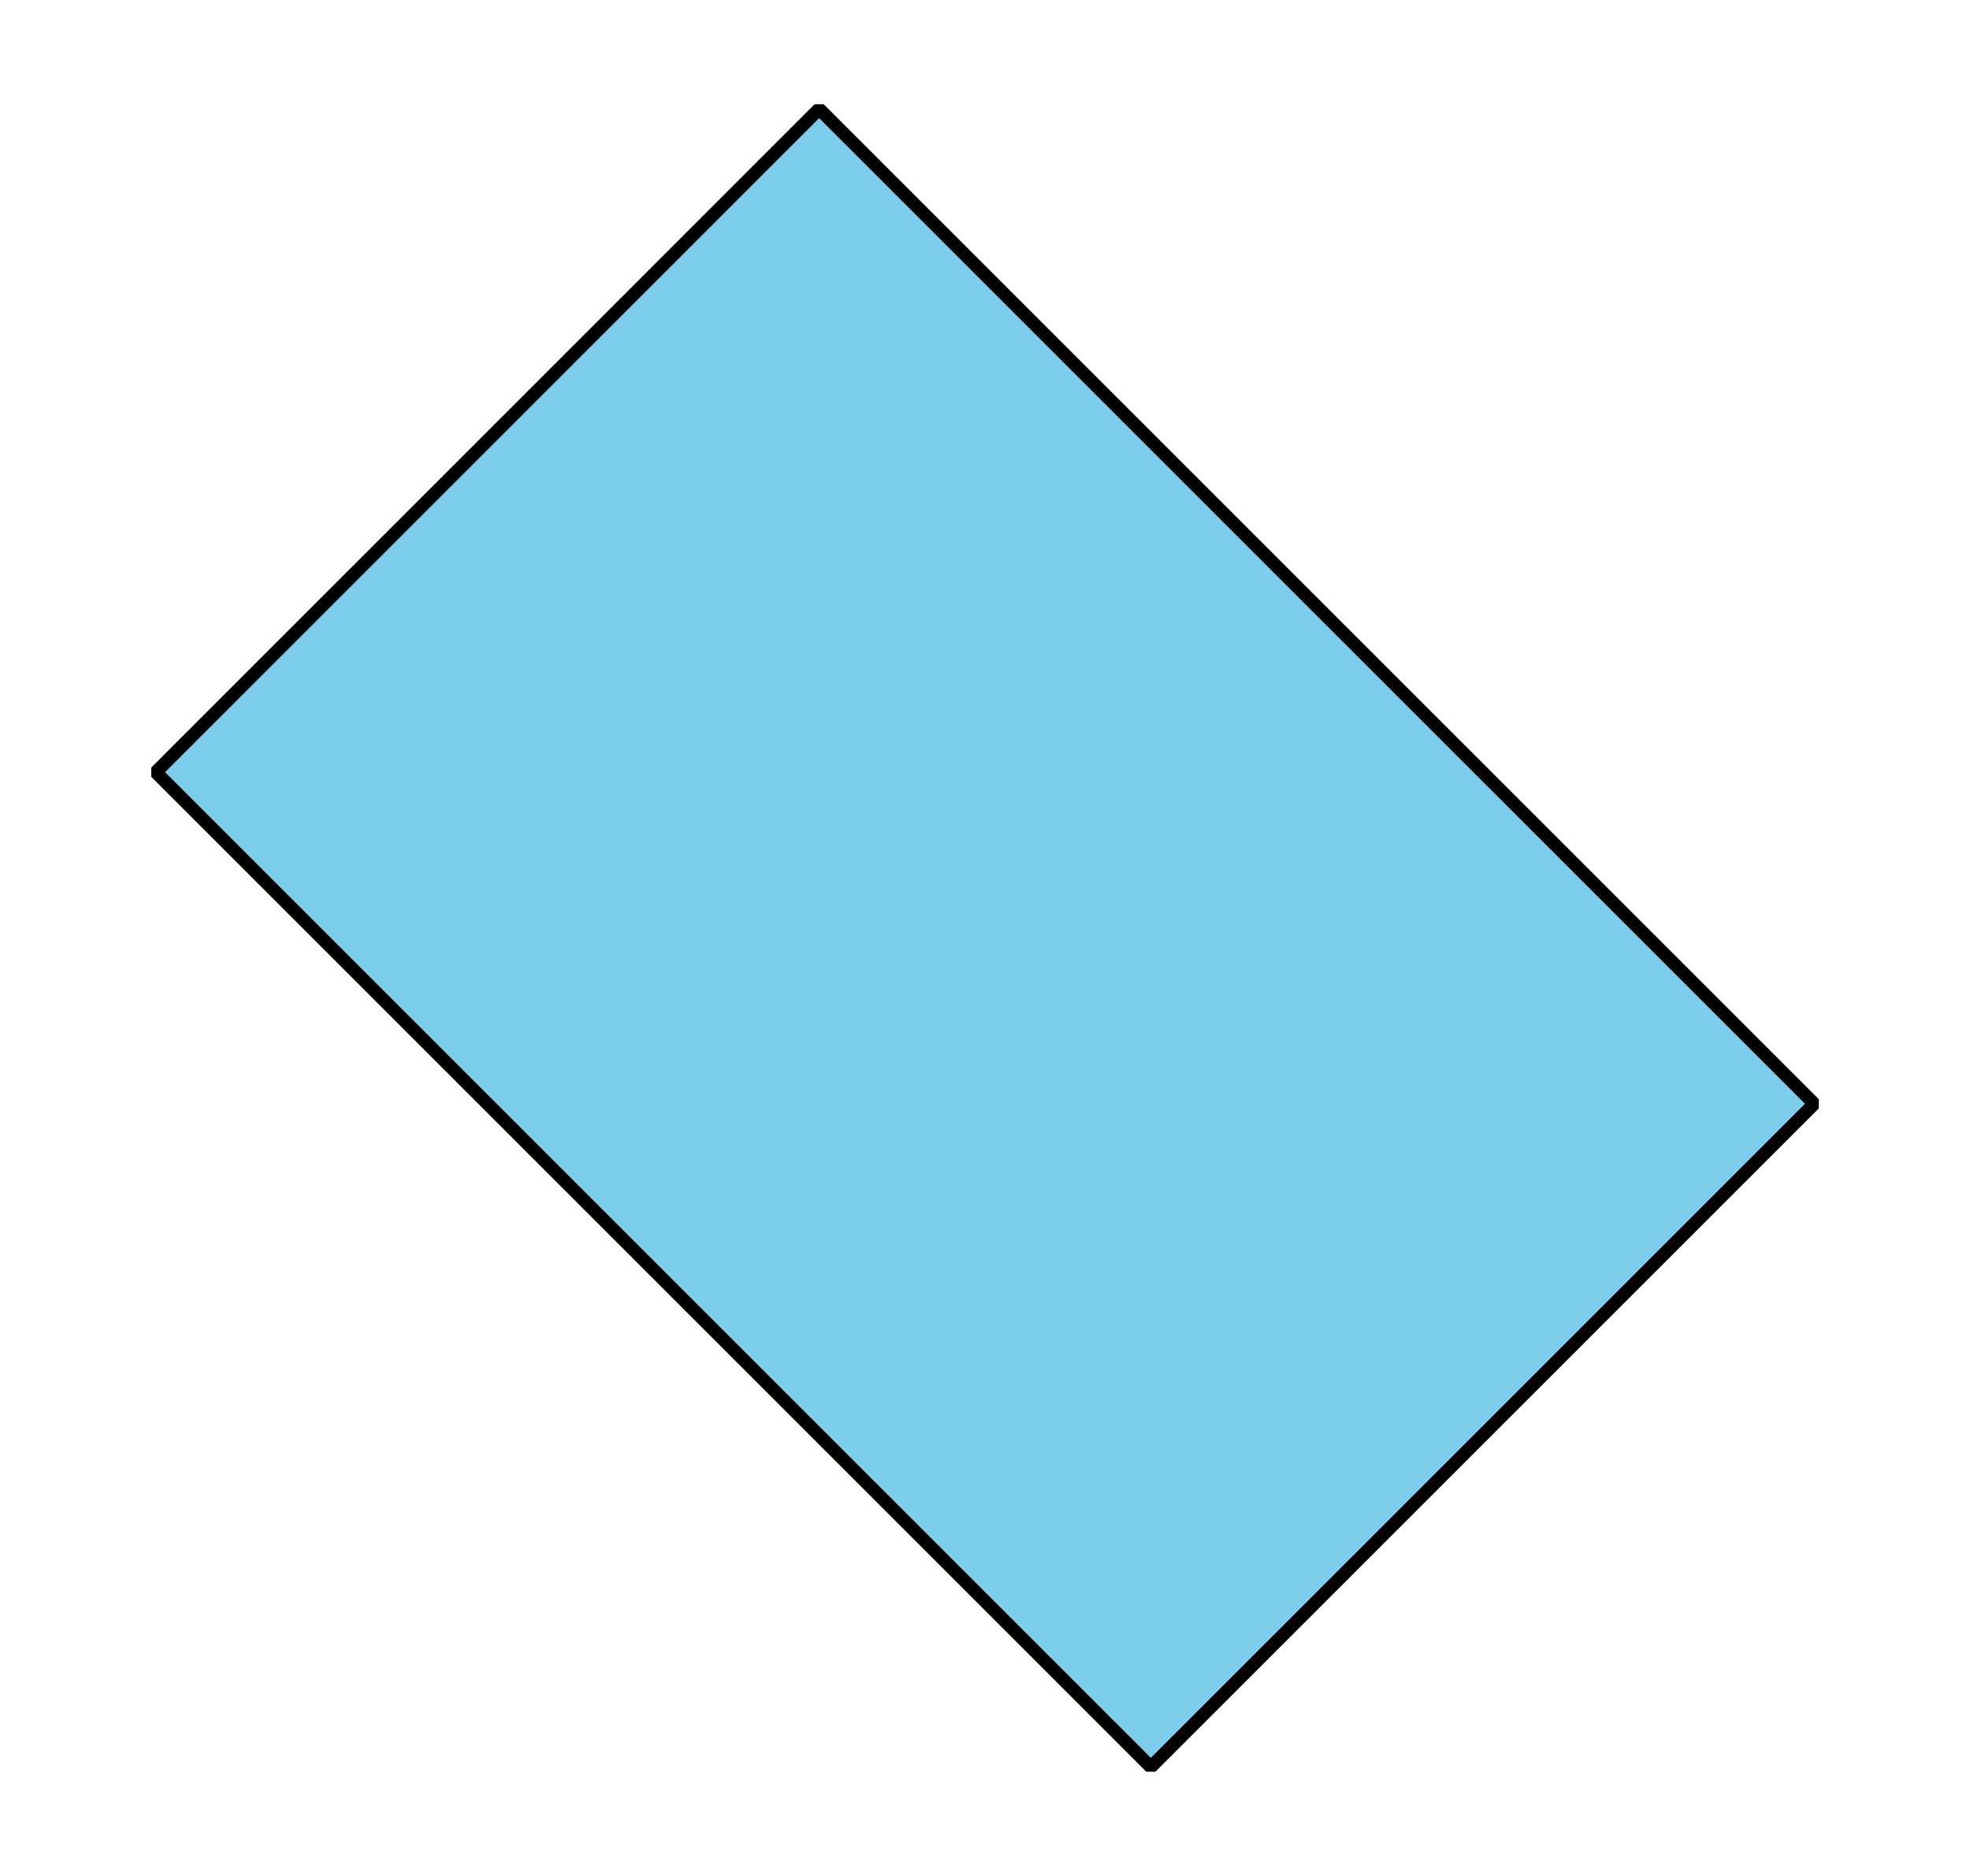 <?xml version='1.0' encoding='UTF-8'?>
<!-- This file was generated by dvisvgm 2.1.3 -->
<svg height='144pt' version='1.1' viewBox='-72 -72 151.2 144' width='151.2pt' xmlns='http://www.w3.org/2000/svg' xmlns:xlink='http://www.w3.org/1999/xlink'>
<defs>
<clipPath id='clip1'>
<path d='M-72 72V-72H79.203V72ZM79.203 -72'/>
</clipPath>
</defs>
<g id='page1'>
<path clip-path='url(#clip1)' d='M-60.039 -12.726L-9.129 -63.641L67.242 12.727L16.328 63.641Z' fill='#7dceeb'/>
<path clip-path='url(#clip1)' d='M-60.039 -12.726L-9.129 -63.641L67.242 12.727L16.328 63.641Z' fill='none' stroke='#000000' stroke-linejoin='bevel' stroke-miterlimit='10.037' stroke-width='1'/>
</g>
</svg>